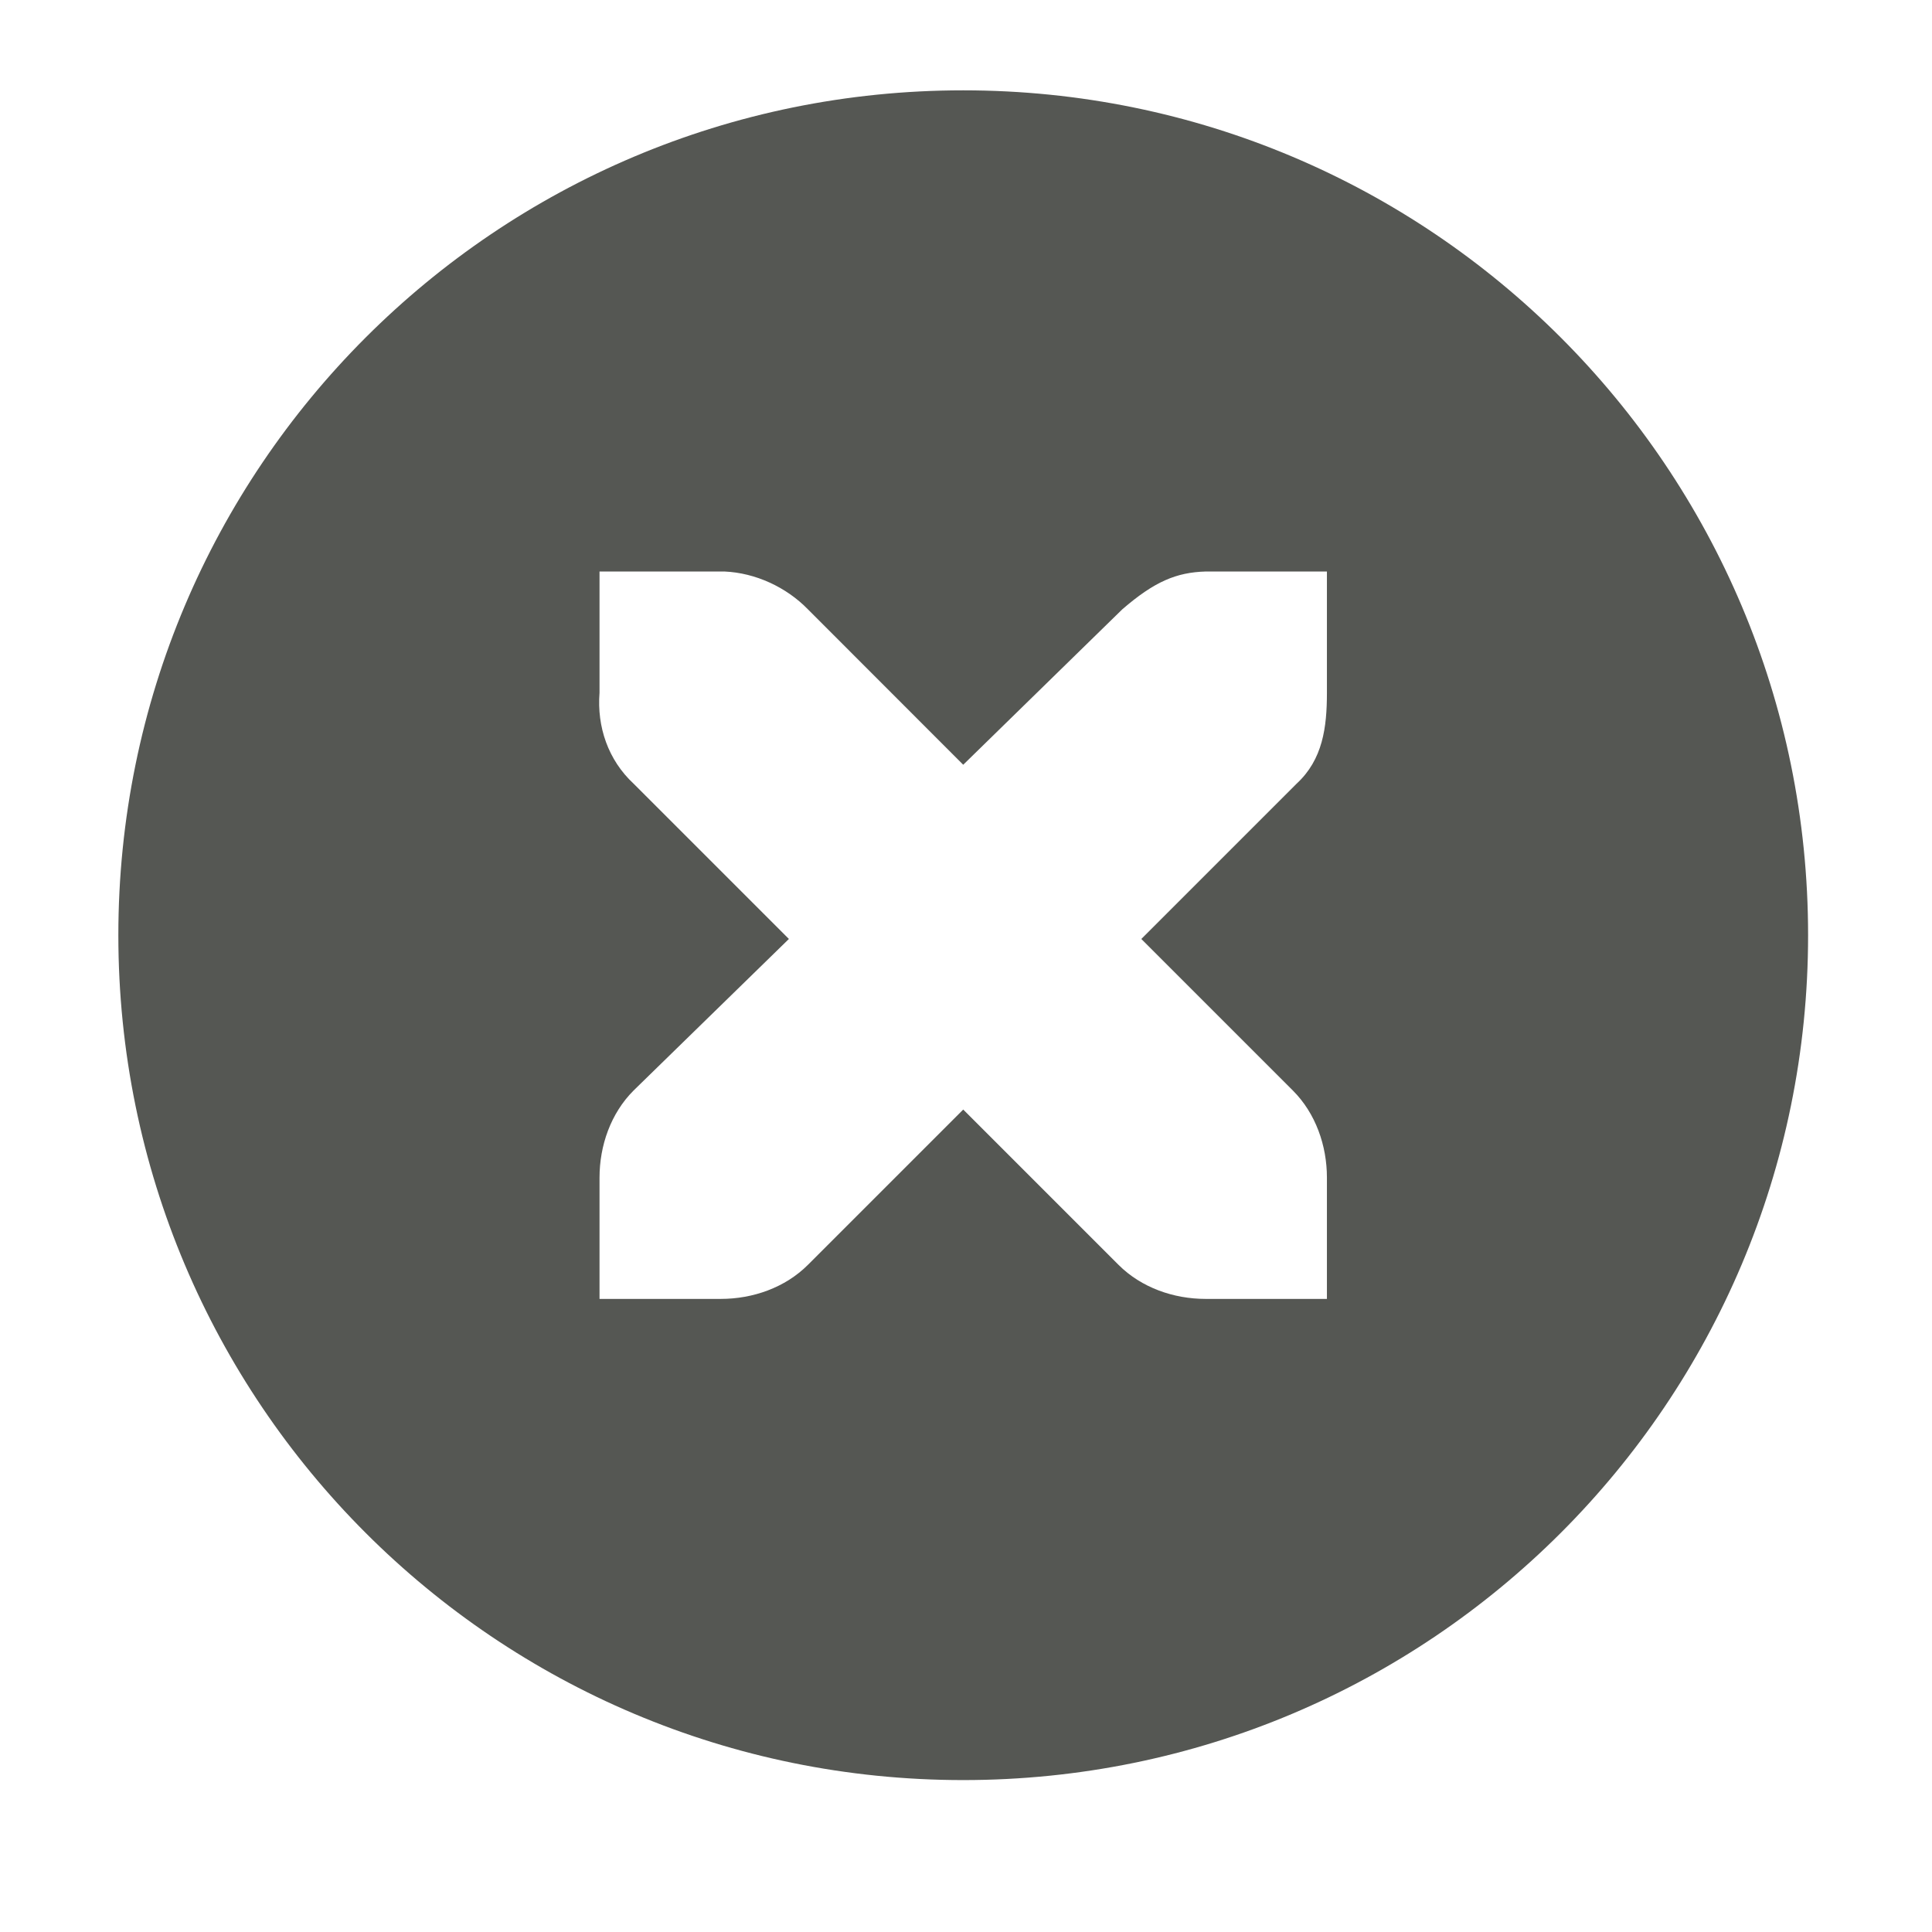 <?xml version="1.0" encoding="UTF-8" standalone="no"?>
<!-- Created with Inkscape (http://www.inkscape.org/) -->

<svg
   xmlns:dc="http://purl.org/dc/elements/1.1/"
   xmlns:cc="http://creativecommons.org/ns#"
   xmlns:rdf="http://www.w3.org/1999/02/22-rdf-syntax-ns#"
   xmlns:svg="http://www.w3.org/2000/svg"
   xmlns="http://www.w3.org/2000/svg"
   xmlns:sodipodi="http://sodipodi.sourceforge.net/DTD/sodipodi-0.dtd"
   xmlns:inkscape="http://www.inkscape.org/namespaces/inkscape"
   width="16"
   height="16"
   id="svg3991"
   version="1.1"
   inkscape:version="0.48.4 r9939"
   sodipodi:docname="edit-delete.svg">
  <title
     id="title4018">GNU PSPP flat icon set</title>
  <defs
     id="defs3993" />
  <sodipodi:namedview
     id="base"
     pagecolor="#ffffff"
     bordercolor="#666666"
     borderopacity="1.0"
     inkscape:pageopacity="0.0"
     inkscape:pageshadow="2"
     inkscape:zoom="22.4"
     inkscape:cx="8"
     inkscape:cy="7.9640184"
     inkscape:document-units="px"
     inkscape:current-layer="layer1"
     showgrid="true"
     inkscape:window-width="683"
     inkscape:window-height="709"
     inkscape:window-x="0"
     inkscape:window-y="27"
     inkscape:window-maximized="0"
     showborder="false"
     inkscape:snap-bbox="true">
    <inkscape:grid
       type="xygrid"
       id="grid2983"
       empspacing="5"
       visible="true"
       enabled="true"
       snapvisiblegridlinesonly="true" />
    <sodipodi:guide
       position="0,0"
       orientation="0,16"
       id="guide2985" />
    <sodipodi:guide
       position="16,0"
       orientation="-16,0"
       id="guide2987" />
    <sodipodi:guide
       position="16,16"
       orientation="0,-16"
       id="guide2989" />
    <sodipodi:guide
       position="0,16"
       orientation="16,0"
       id="guide2991" />
  </sodipodi:namedview>
  <g
     inkscape:label="Layer 1"
     inkscape:groupmode="layer"
     id="layer1"
     transform="translate(0,-1036.362)">
    <g
       transform="translate(290,885)"
       style="display:inline"
       id="g4794">
      <g
         id="g5228">
        <g
           transform="matrix(1.004,0,0,1.004,-330.215,-368.997)"
           id="layer12"
           style="fill:#555753">
          <path
             inkscape:connector-curvature="0"
             d="m 48,519.031 c -3.853,0 -6.969,3.115 -6.969,6.969 0,3.853 3.115,6.969 6.969,6.969 3.853,0 6.969,-3.115 6.969,-6.969 0,-3.853 -3.115,-6.969 -6.969,-6.969 z M 45,523 l 1,0 c 0.01,-1.2e-4 0.021,-4.6e-4 0.031,0 0.255,0.011 0.51,0.129 0.688,0.312 L 48,524.594 49.312,523.312 C 49.578,523.082 49.759,523.007 50,523 l 1,0 0,1 c 0,0.286 -0.034,0.551 -0.25,0.75 l -1.281,1.281 1.25,1.25 C 50.907,527.469 51,527.735 51,528 l 0,1 -1,0 c -0.265,-10e-6 -0.531,-0.093 -0.719,-0.281 L 48,527.438 46.719,528.719 C 46.531,528.907 46.265,529 46,529 l -1,0 0,-1 c -3e-6,-0.265 0.093,-0.531 0.281,-0.719 l 1.281,-1.25 L 45.281,524.75 C 45.071,524.555 44.978,524.281 45,524 l 0,-1 z"
             id="path10839"
             style="font-size:medium;font-style:normal;font-variant:normal;font-weight:normal;font-stretch:normal;text-indent:0;text-align:start;text-decoration:none;line-height:normal;letter-spacing:normal;word-spacing:normal;text-transform:none;direction:ltr;block-progression:tb;writing-mode:lr-tb;text-anchor:start;color:#bebebe;fill:#555753;fill-opacity:1;fill-rule:nonzero;stroke:none;stroke-width:1.781;marker:none;visibility:visible;display:inline;overflow:visible;enable-background:new;font-family:Andale Mono;-inkscape-font-specification:Andale Mono" />
        </g>
        <rect
           style="opacity:0.5;fill:none"
           id="rect4458"
           width="16"
           height="16"
           x="-290"
           y="151.362" />
      </g>
    </g>
  </g>
</svg>
